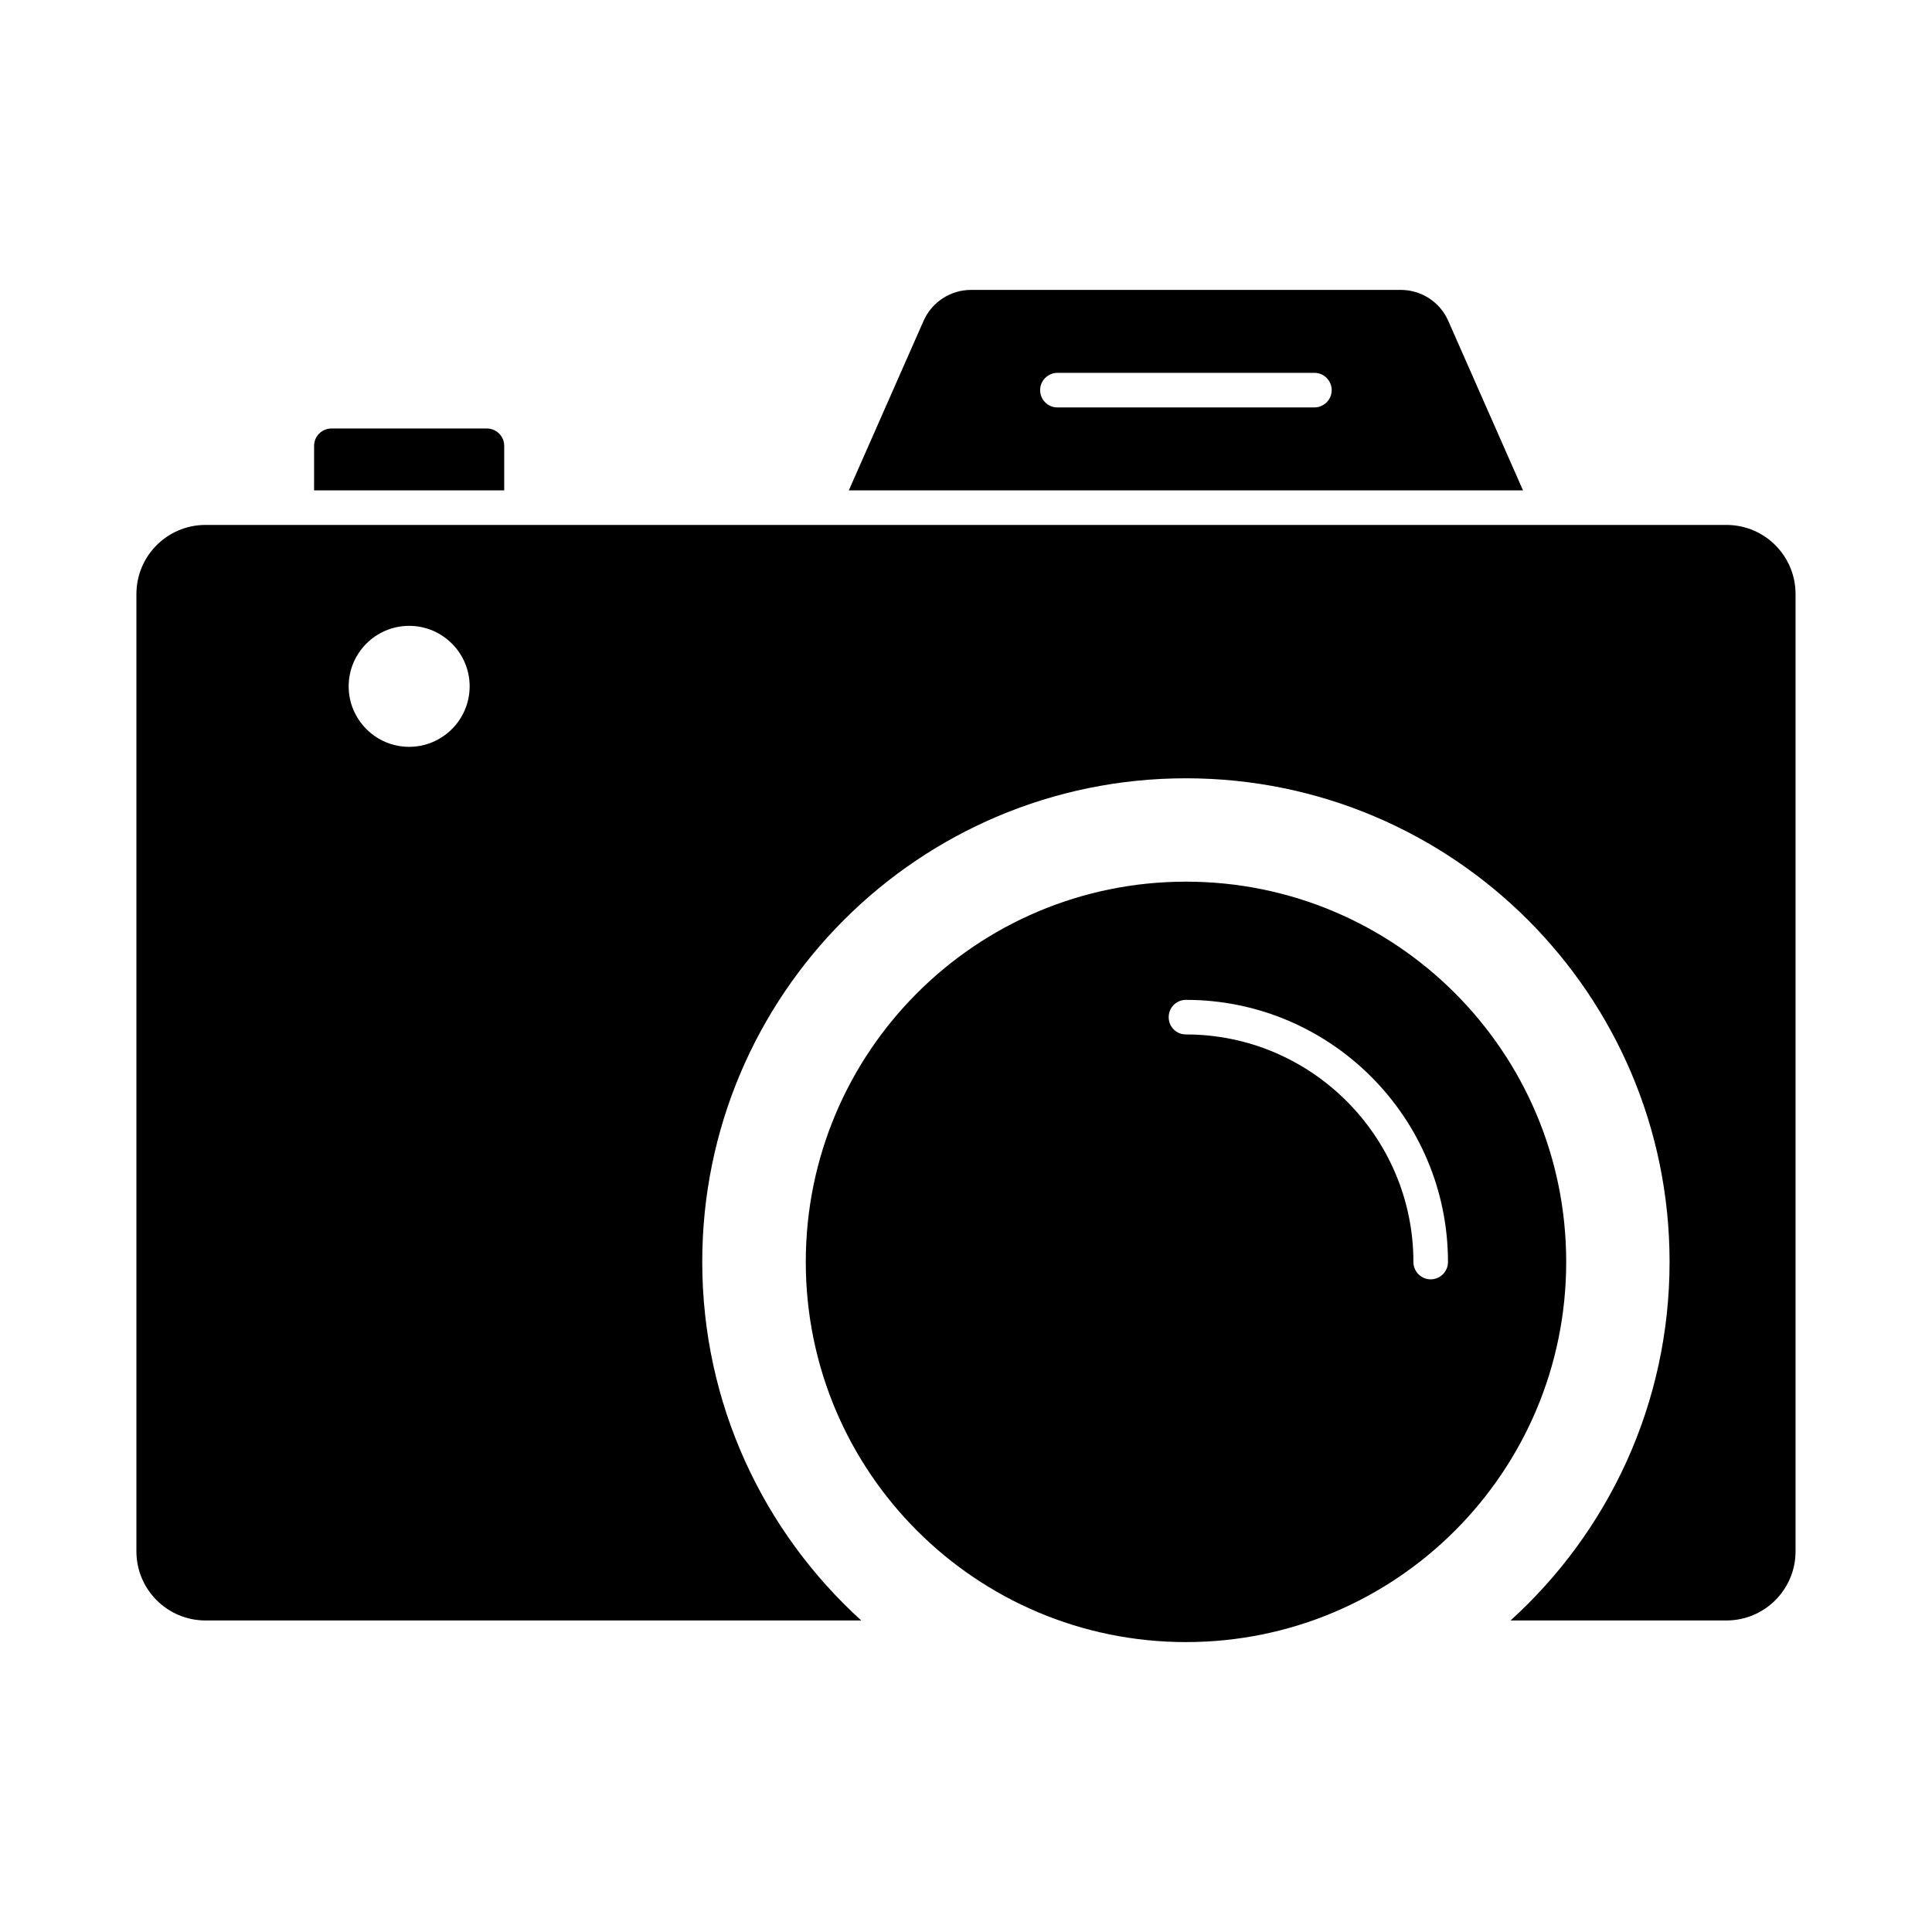 <?xml version="1.0" encoding="UTF-8"?>
<!-- Uploaded to: SVG Repo, www.svgrepo.com, Generator: SVG Repo Mixer Tools -->
<svg fill="#000000" width="800px" height="800px" version="1.1" viewBox="144 144 512 512" xmlns="http://www.w3.org/2000/svg">
 <g>
  <path d="m601.52 283.11h-403.05c-10.121 0-18.32 8.199-18.32 18.32v253.69c0 10.121 8.199 18.32 18.32 18.32h173.77c-25.879-23.496-42.137-57.344-42.137-95.035 0-70.762 57.387-128.15 128.2-128.15 70.762 0 128.15 57.387 128.15 128.15 0 37.695-16.258 71.539-42.137 95.035h57.203c10.121 0 18.32-8.199 18.32-18.32v-253.69c0-10.121-8.199-18.32-18.32-18.32zm-349.09 58.809c-8.84 0-16.031-7.191-16.031-16.031s7.191-16.031 16.031-16.031c8.84 0 16.031 7.191 16.031 16.031-0.004 8.84-7.191 16.031-16.031 16.031z"/>
  <path d="m458.3 377.65c-55.648 0-100.76 45.113-100.76 100.76 0 55.695 45.113 100.76 100.76 100.76 55.648 0 100.76-45.066 100.76-100.76 0-55.648-45.117-100.76-100.76-100.76zm64.852 105.39c-2.519 0-4.582-2.062-4.582-4.582 0-33.25-27.066-60.32-60.273-60.32-2.566 0-4.582-2.016-4.582-4.582 0-2.519 2.016-4.582 4.582-4.582 38.289 0 69.434 31.145 69.434 69.48 0.004 2.523-2.059 4.586-4.578 4.586z"/>
  <path d="m527.78 228.98c-2.199-4.945-7.098-8.152-12.551-8.152h-113.9c-5.406 0-10.352 3.207-12.551 8.152l-19.832 44.977h178.67zm-35.449 22.992h-68.105c-2.519 0-4.582-2.062-4.582-4.582s2.062-4.582 4.582-4.582h68.105c2.519 0 4.582 2.062 4.582 4.582 0 2.523-2.062 4.582-4.582 4.582z"/>
  <path d="m277.62 262.14v11.816h-50.383l0.004-11.816c0-2.519 2.062-4.582 4.582-4.582h41.223c2.516 0.004 4.574 2.062 4.574 4.582z"/>
 </g>
</svg>